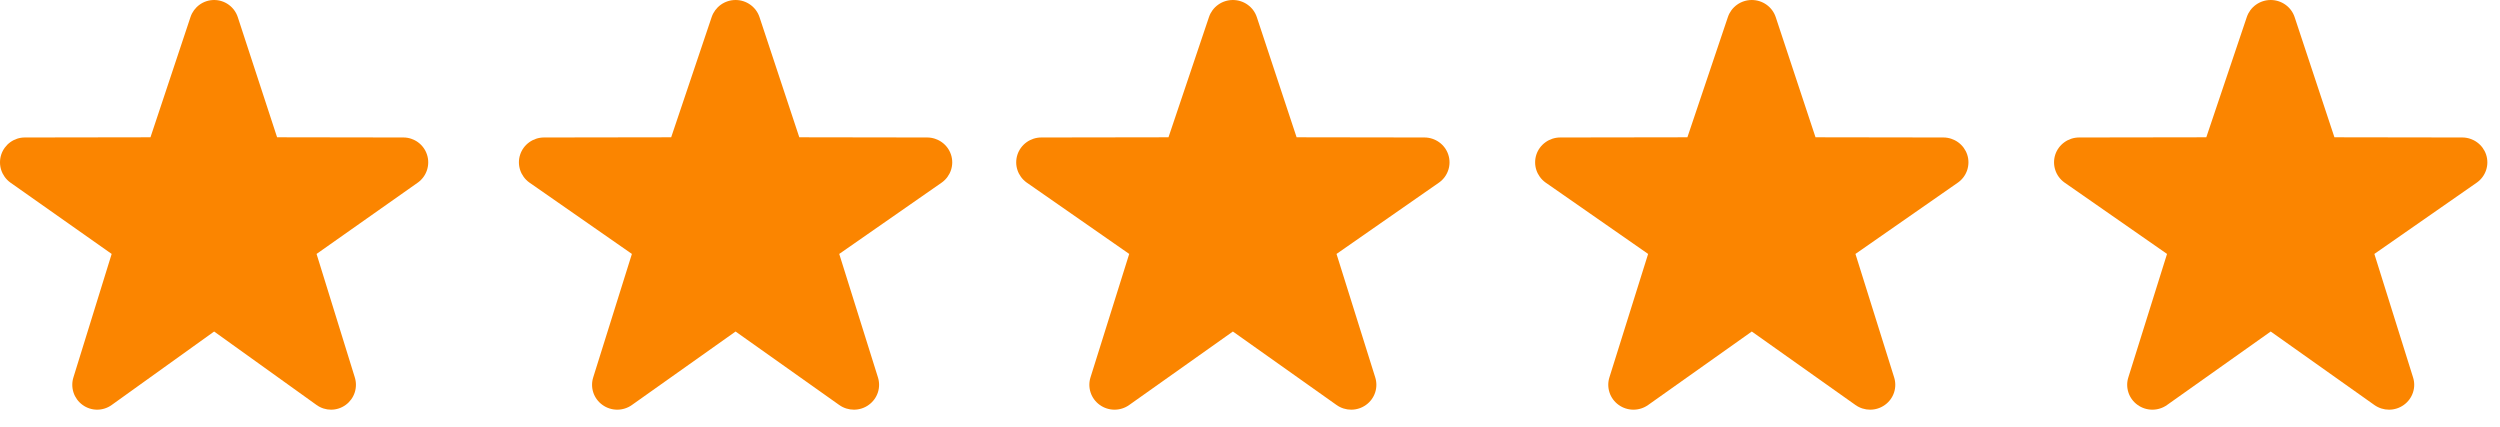 <svg width="117" height="20" viewBox="0 0 117 20" fill="none" xmlns="http://www.w3.org/2000/svg">
<path d="M111.808 19.173C111.567 19.173 111.327 19.1 111.121 18.954L106.269 15.515L101.417 18.954C101.216 19.097 100.974 19.174 100.726 19.173C100.479 19.172 100.238 19.094 100.038 18.949C99.837 18.806 99.688 18.604 99.611 18.372C99.534 18.139 99.532 17.889 99.608 17.656L101.417 11.884L96.609 8.536C96.409 8.39 96.261 8.187 96.186 7.954C96.11 7.721 96.11 7.47 96.186 7.237C96.263 7.005 96.412 6.802 96.612 6.658C96.811 6.514 97.052 6.435 97.299 6.434L103.255 6.425L105.151 0.796C105.229 0.564 105.379 0.363 105.58 0.22C105.781 0.077 106.022 0 106.269 0C106.516 0 106.757 0.077 106.958 0.22C107.159 0.363 107.309 0.564 107.387 0.796L109.251 6.425L115.237 6.434C115.485 6.435 115.726 6.514 115.925 6.658C116.125 6.802 116.274 7.005 116.351 7.238C116.427 7.471 116.428 7.721 116.352 7.954C116.276 8.187 116.128 8.391 115.928 8.536L111.12 11.884L112.929 17.656C113.005 17.889 113.004 18.139 112.926 18.371C112.849 18.604 112.7 18.806 112.5 18.949C112.299 19.095 112.057 19.173 111.808 19.173Z" fill="#FB8500"/>
<path d="M87.523 19.173C87.282 19.173 87.042 19.1 86.836 18.954L81.984 15.515L77.132 18.954C76.93 19.097 76.689 19.174 76.441 19.173C76.194 19.172 75.953 19.094 75.752 18.949C75.552 18.806 75.403 18.604 75.326 18.372C75.249 18.139 75.247 17.889 75.322 17.656L77.132 11.884L72.323 8.536C72.124 8.39 71.976 8.187 71.9 7.954C71.825 7.721 71.825 7.47 71.901 7.237C71.978 7.005 72.127 6.802 72.327 6.658C72.526 6.514 72.767 6.435 73.014 6.434L78.97 6.425L80.866 0.796C80.944 0.564 81.094 0.363 81.295 0.22C81.496 0.077 81.737 0 81.984 0C82.231 0 82.472 0.077 82.673 0.22C82.874 0.363 83.024 0.564 83.102 0.796L84.966 6.425L90.952 6.434C91.2 6.435 91.44 6.514 91.64 6.658C91.84 6.802 91.989 7.005 92.066 7.238C92.142 7.471 92.142 7.721 92.067 7.954C91.991 8.187 91.843 8.391 91.643 8.536L86.835 11.884L88.644 17.656C88.719 17.889 88.718 18.139 88.641 18.371C88.564 18.604 88.415 18.806 88.215 18.949C88.014 19.095 87.772 19.173 87.523 19.173Z" fill="#FB8500"/>
<path d="M63.238 19.173C62.997 19.173 62.757 19.1 62.551 18.954L57.699 15.515L52.846 18.954C52.645 19.097 52.404 19.174 52.156 19.173C51.908 19.172 51.667 19.094 51.467 18.949C51.267 18.806 51.118 18.604 51.041 18.372C50.963 18.139 50.962 17.889 51.037 17.656L52.847 11.884L48.038 8.536C47.839 8.39 47.691 8.187 47.615 7.954C47.539 7.721 47.54 7.47 47.616 7.237C47.693 7.005 47.842 6.802 48.041 6.658C48.241 6.514 48.482 6.435 48.729 6.434L54.685 6.425L56.581 0.796C56.659 0.564 56.809 0.363 57.01 0.22C57.21 0.077 57.451 0 57.699 0C57.946 0 58.187 0.077 58.388 0.22C58.589 0.363 58.739 0.564 58.817 0.796L60.681 6.425L66.667 6.434C66.914 6.435 67.155 6.514 67.355 6.658C67.555 6.802 67.704 7.005 67.78 7.238C67.857 7.471 67.857 7.721 67.781 7.954C67.706 8.187 67.558 8.391 67.358 8.536L62.549 11.884L64.359 17.656C64.434 17.889 64.433 18.139 64.356 18.371C64.279 18.604 64.13 18.806 63.93 18.949C63.729 19.095 63.486 19.173 63.238 19.173Z" fill="#FB8500"/>
<path d="M39.964 19.173C39.723 19.173 39.483 19.1 39.277 18.954L34.425 15.515L29.573 18.954C29.372 19.097 29.13 19.174 28.883 19.173C28.635 19.172 28.394 19.094 28.194 18.949C27.994 18.806 27.844 18.604 27.767 18.372C27.69 18.139 27.689 17.889 27.764 17.656L29.573 11.884L24.765 8.536C24.566 8.39 24.418 8.187 24.342 7.954C24.266 7.721 24.266 7.47 24.343 7.237C24.419 7.005 24.568 6.802 24.768 6.658C24.968 6.514 25.208 6.435 25.456 6.434L31.411 6.425L33.307 0.796C33.386 0.564 33.536 0.363 33.736 0.22C33.937 0.077 34.178 0 34.425 0C34.673 0 34.914 0.077 35.114 0.22C35.315 0.363 35.465 0.564 35.543 0.796L37.407 6.425L43.393 6.434C43.641 6.435 43.882 6.514 44.082 6.658C44.282 6.802 44.43 7.005 44.507 7.238C44.584 7.471 44.584 7.721 44.508 7.954C44.432 8.187 44.284 8.391 44.085 8.536L39.276 11.884L41.086 17.656C41.161 17.889 41.16 18.139 41.083 18.371C41.006 18.604 40.856 18.806 40.656 18.949C40.456 19.095 40.213 19.173 39.964 19.173Z" fill="#FB8500"/>
<path d="M15.495 19.173C15.257 19.173 15.02 19.1 14.816 18.954L10.021 15.515L5.226 18.954C5.027 19.097 4.788 19.174 4.543 19.173C4.299 19.172 4.06 19.094 3.863 18.949C3.665 18.806 3.517 18.604 3.441 18.372C3.365 18.139 3.364 17.889 3.438 17.656L5.226 11.884L0.474 8.536C0.277 8.39 0.131 8.187 0.056 7.954C-0.019 7.721 -0.019 7.47 0.057 7.237C0.133 7.005 0.28 6.802 0.477 6.658C0.675 6.514 0.912 6.435 1.157 6.434L7.042 6.425L8.916 0.796C8.993 0.564 9.142 0.363 9.34 0.22C9.538 0.077 9.777 0 10.021 0C10.265 0 10.504 0.077 10.702 0.22C10.9 0.363 11.049 0.564 11.126 0.796L12.968 6.425L18.884 6.434C19.128 6.435 19.366 6.514 19.564 6.658C19.761 6.802 19.909 7.005 19.984 7.238C20.06 7.471 20.06 7.721 19.985 7.954C19.91 8.187 19.764 8.391 19.567 8.536L14.815 11.884L16.603 17.656C16.677 17.889 16.676 18.139 16.6 18.371C16.524 18.604 16.376 18.806 16.179 18.949C15.98 19.095 15.741 19.173 15.495 19.173Z" fill="#FB8500"/>
</svg>
